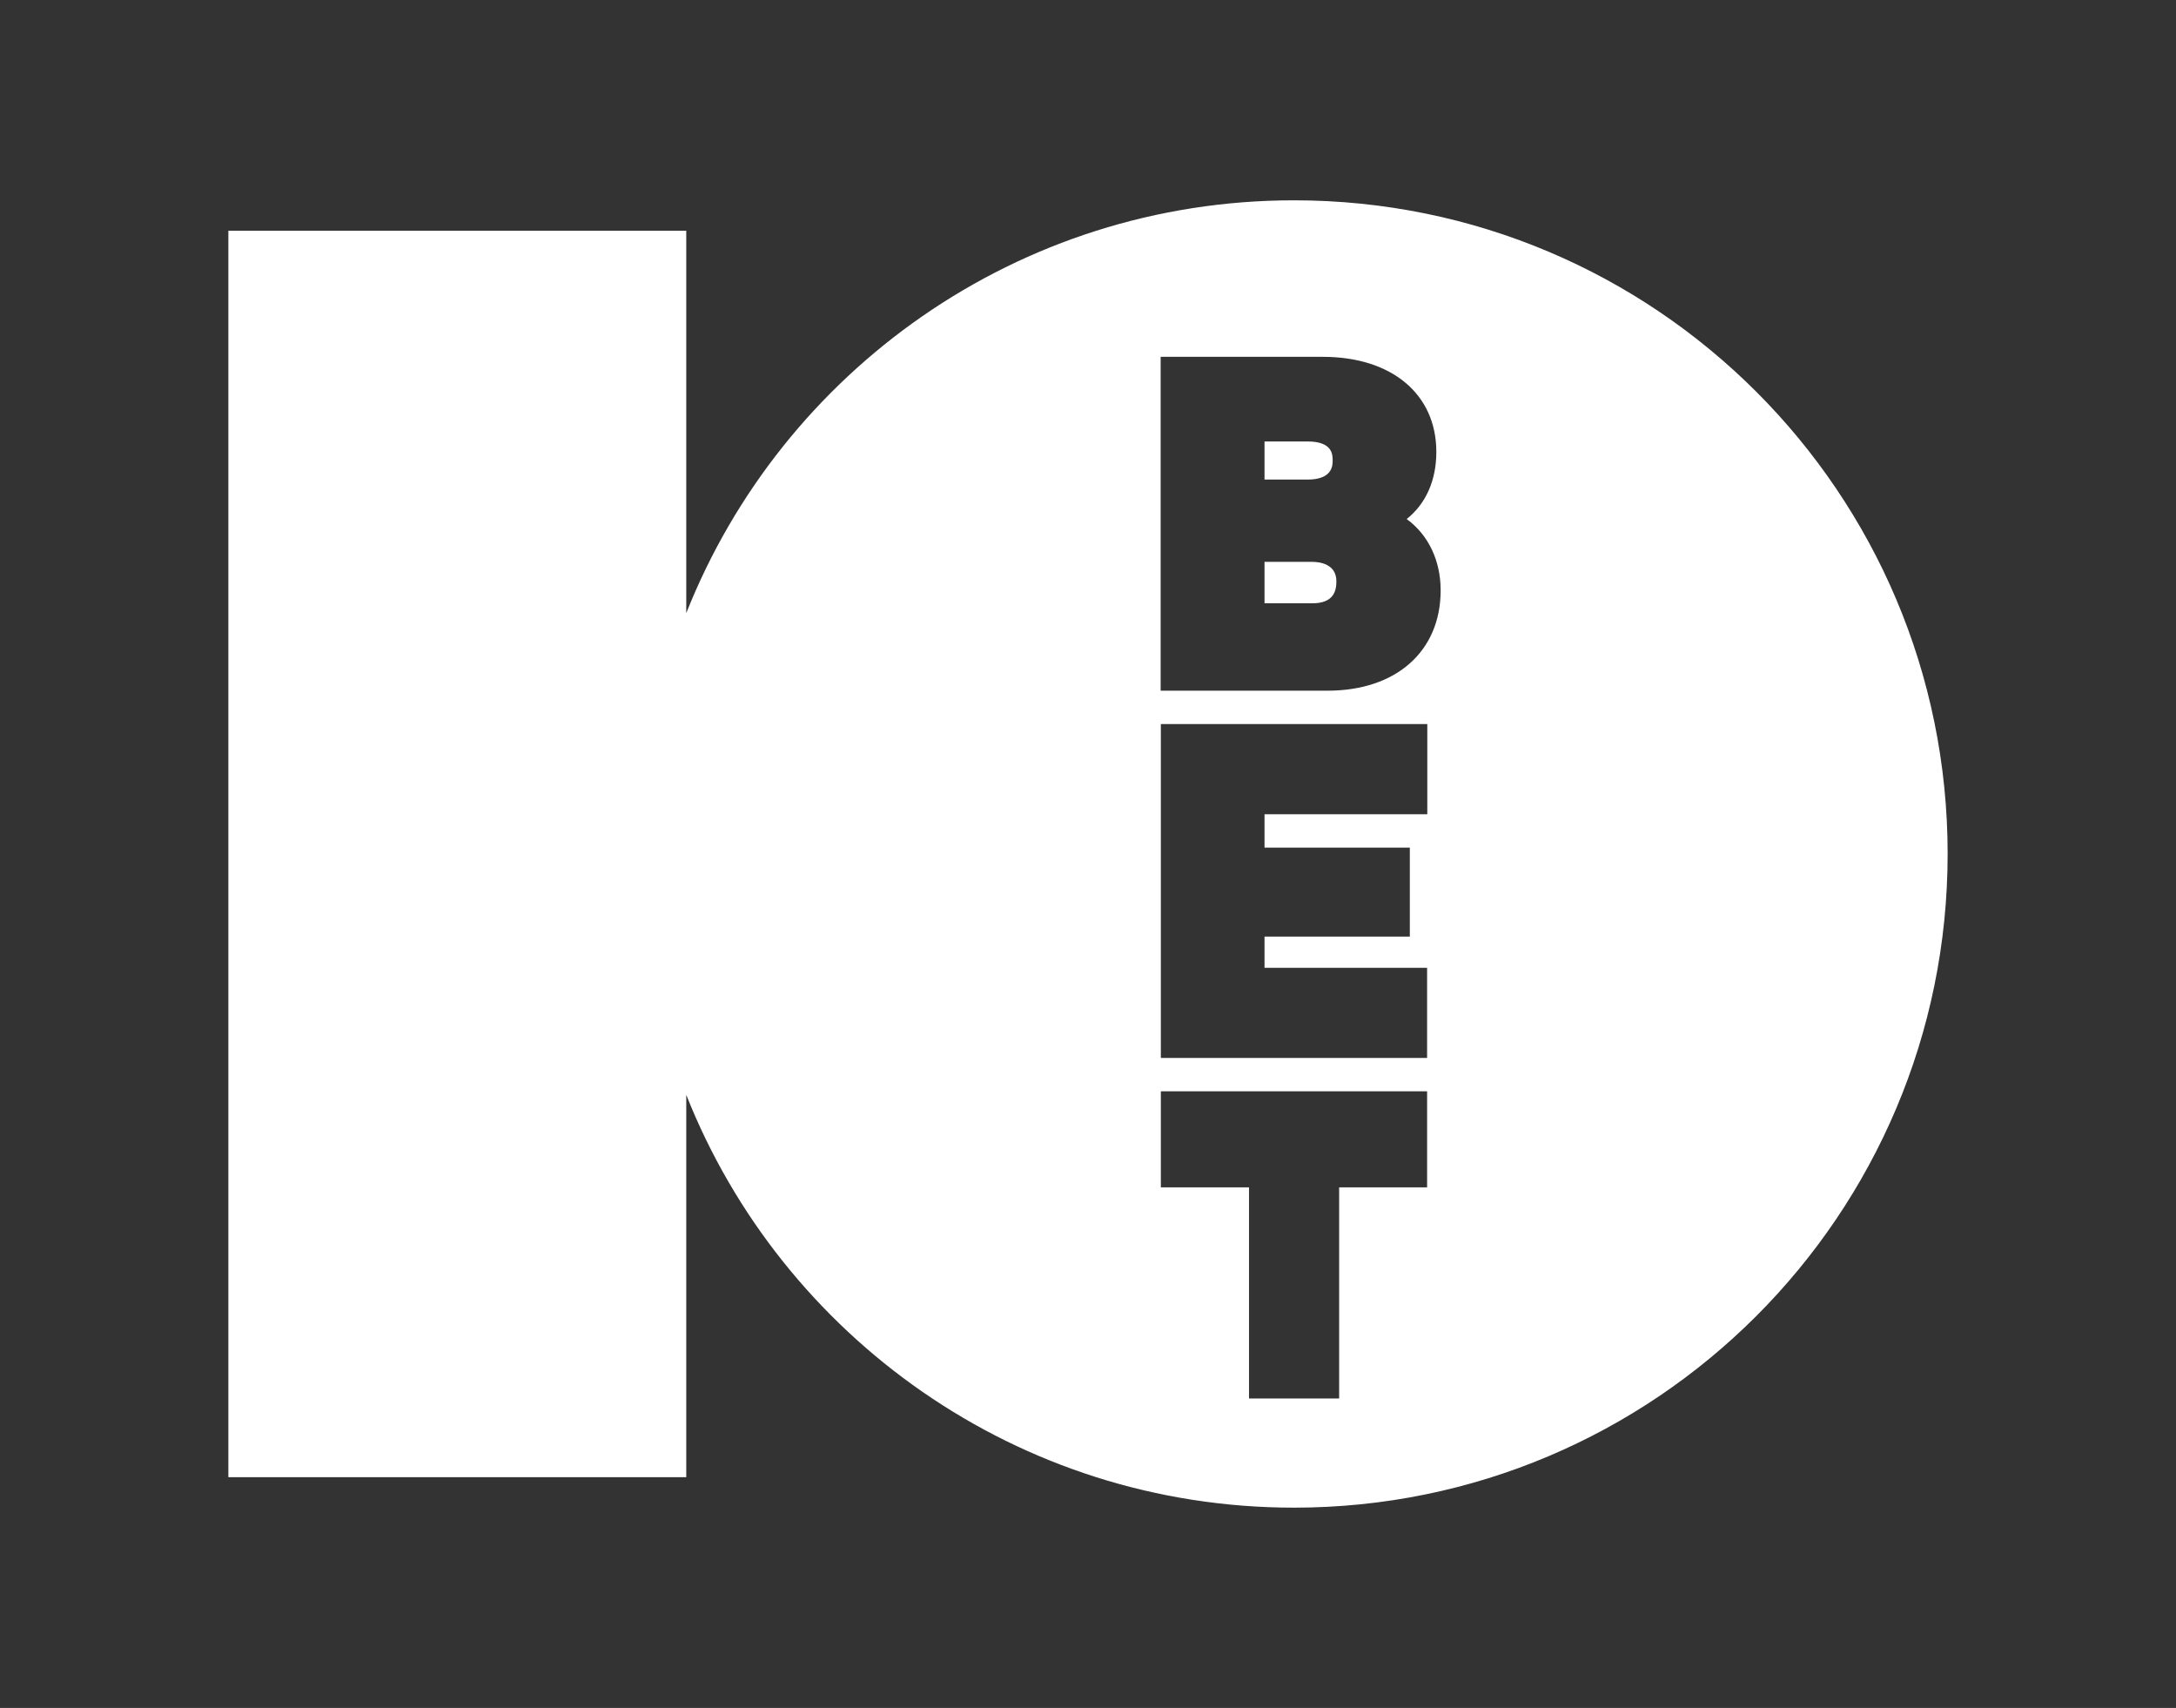 <?xml version="1.0" encoding="utf-8"?>
<!-- Generator: Adobe Illustrator 19.0.0, SVG Export Plug-In . SVG Version: 6.00 Build 0)  -->
<svg xmlns="http://www.w3.org/2000/svg" xmlns:xlink="http://www.w3.org/1999/xlink" version="1.1" id="Layer_1" x="0px" y="0px" viewBox="0 0 1108.2 869.7" style="enable-background:new 0 0 1108.2 869.7;" xml:space="preserve" width="1108.2" height="869.7">
<rect x="0" y="0" width="1108.2" height="869.7" fill="#333333" stroke="none"/>
<style type="text/css">
	.st0{fill:#FFFFFF;}
</style>
<g>
	<path class="st0" d="M659,102c-140.5,0-260.7,87.1-309.5,210.2V117.5H116.3v634.7h233.2V557.5c48.8,123.1,169,210.2,309.5,210.2   c183.8,0,332.9-149,332.9-332.9S842.9,102,659,102z M726.8,604.6H682v107.5h-45.9V604.6h-44.9v-48.9h135.6V604.6z M726.9,414.6H644   v17h74v45.3h-74v15.9h82.8v45.9H591.2v-170h135.7V414.6z M676.1,351.7h-85v-170h82.6c35.1,0,57.8,19,57.8,48.4   c0,14.5-5.3,26.4-15.1,34.2c11,8,17.3,21.1,17.3,36.3C733.7,331.6,711.1,351.7,676.1,351.7z"/>
	<path class="st0" d="M668.3,286.1H644v21.1h24.3c11,0,12.3-6.4,12.3-11.2C680.6,287.1,672,286.1,668.3,286.1z"/>
	<path class="st0" d="M678.7,234.5c0-2.9,0-9.7-12.7-9.7H644v19.4h21.9C678.7,244.2,678.7,236.9,678.7,234.5z"/>
</g>
</svg>
